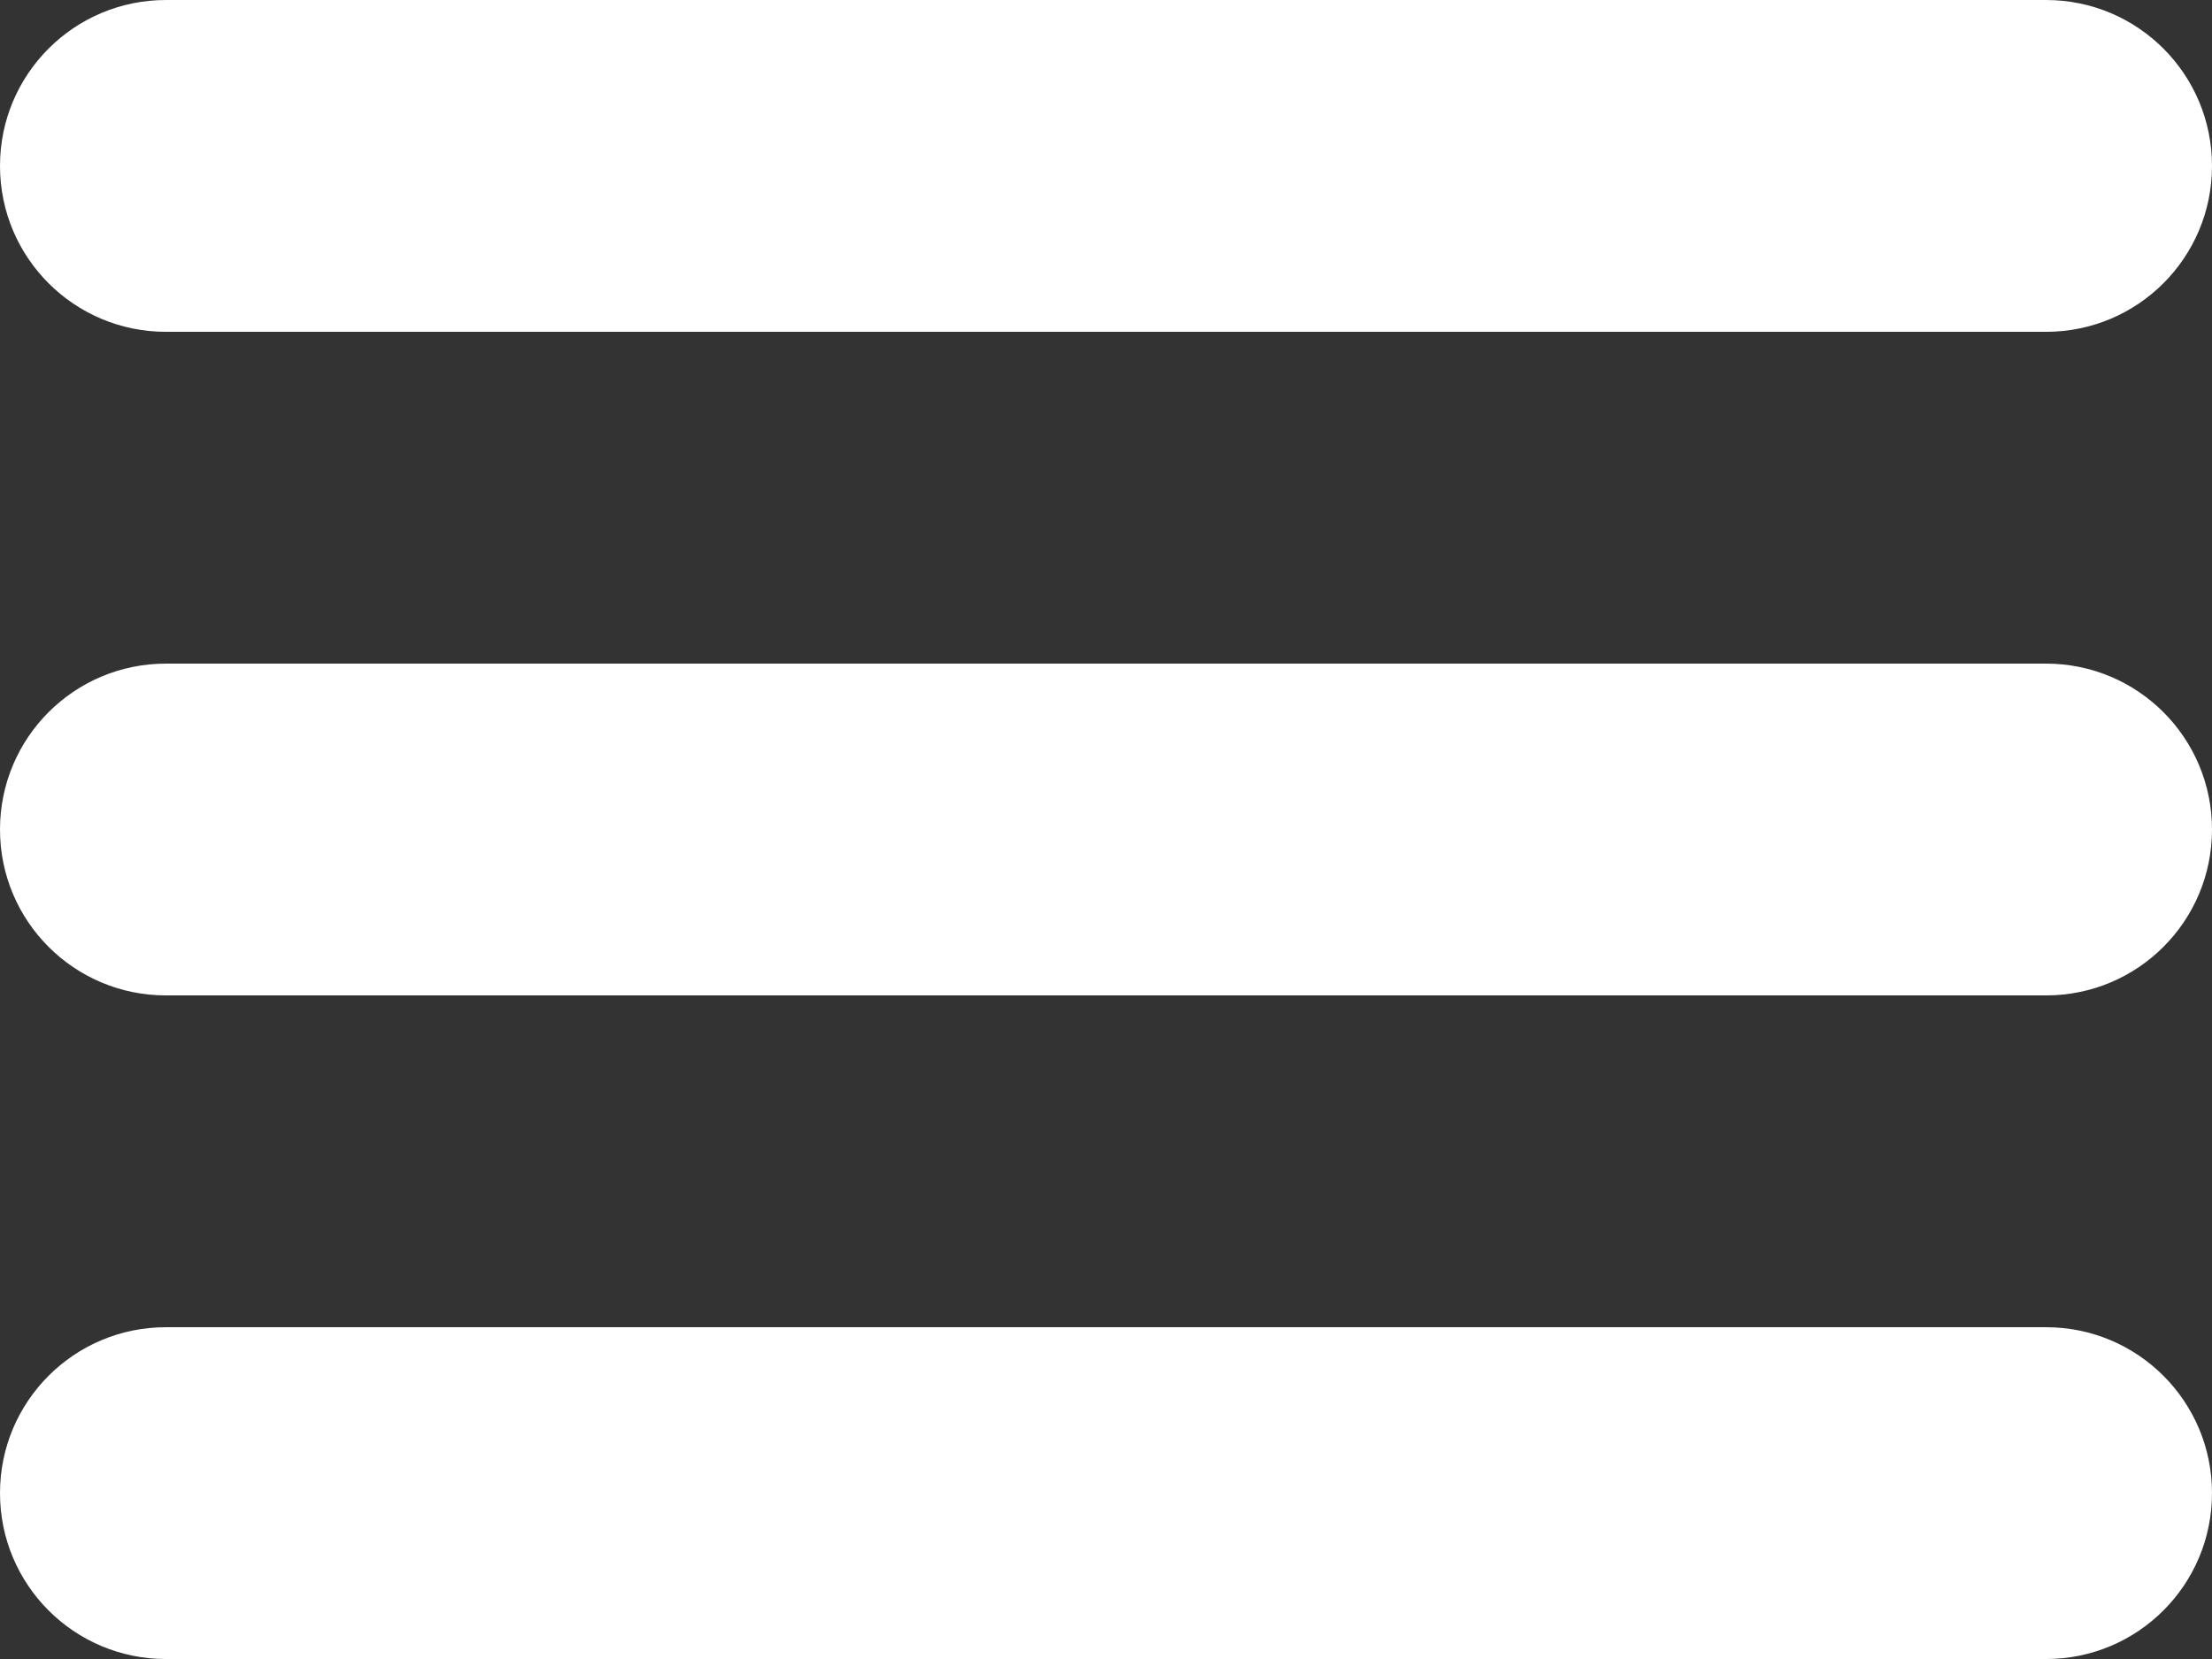 <?xml version="1.0" encoding="UTF-8" standalone="no"?>
<svg
   id="Layer_1"
   enable-background="new 0 0 24 24"
   height="16"
   viewBox="0 0 1 0.75"
   width="21.333"
   version="1.1"
   sodipodi:docname="3rayas.svg"
   inkscape:version="1.4.2 (f4327f4, 2025-05-13)"
   xmlns:inkscape="http://www.inkscape.org/namespaces/inkscape"
   xmlns:sodipodi="http://sodipodi.sourceforge.net/DTD/sodipodi-0.dtd"
   xmlns="http://www.w3.org/2000/svg"
   xmlns:svg="http://www.w3.org/2000/svg">
  <rect x="0" y="0" width="1" height="0.75" fill="#333333" stroke="none"/>
  <defs
     id="defs3" />
  <sodipodi:namedview
     id="namedview3"
     pagecolor="#ffffff"
     bordercolor="#666666"
     borderopacity="1.0"
     inkscape:showpageshadow="2"
     inkscape:pageopacity="0.0"
     inkscape:pagecheckerboard="true"
     inkscape:deskcolor="#d1d1d1"
     inkscape:zoom="1.5761719"
     inkscape:cx="213.17472"
     inkscape:cy="160.19827"
     inkscape:window-width="1920"
     inkscape:window-height="1009"
     inkscape:window-x="1912"
     inkscape:window-y="-8"
     inkscape:window-maximized="1"
     inkscape:current-layer="Layer_1" />
  <g
     id="g3"
     transform="matrix(0.05,0,0,0.05,-0.1,-0.225)"
     style="stroke-width:20;fill:#ffffff;fill-opacity:1">
    <path
       d="m 3.5,7.5 h 17 C 21.329,7.5 22,6.829 22,6 22,5.171 21.329,4.5 20.5,4.5 H 3.5 C 2.671,4.5 2,5.171 2,6 2,6.829 2.671,7.5 3.5,7.5 Z"
       id="path1"
       style="stroke-width:20;fill:#ffffff;fill-opacity:1" />
    <path
       d="M 20.5,10.5 H 3.5 C 2.671,10.5 2,11.171 2,12 c 0,0.829 0.671,1.5 1.5,1.5 h 17 c 0.829,0 1.5,-0.671 1.5,-1.5 0,-0.829 -0.671,-1.5 -1.5,-1.5 z"
       id="path2"
       style="stroke-width:20;fill:#ffffff;fill-opacity:1" />
    <path
       d="M 20.5,16.5 H 3.5 C 2.671,16.5 2,17.171 2,18 c 0,0.829 0.671,1.5 1.5,1.5 h 17 c 0.829,0 1.5,-0.671 1.5,-1.5 0,-0.829 -0.671,-1.5 -1.5,-1.5 z"
       id="path3"
       style="stroke-width:20;fill:#ffffff;fill-opacity:1" />
  </g>
</svg>
